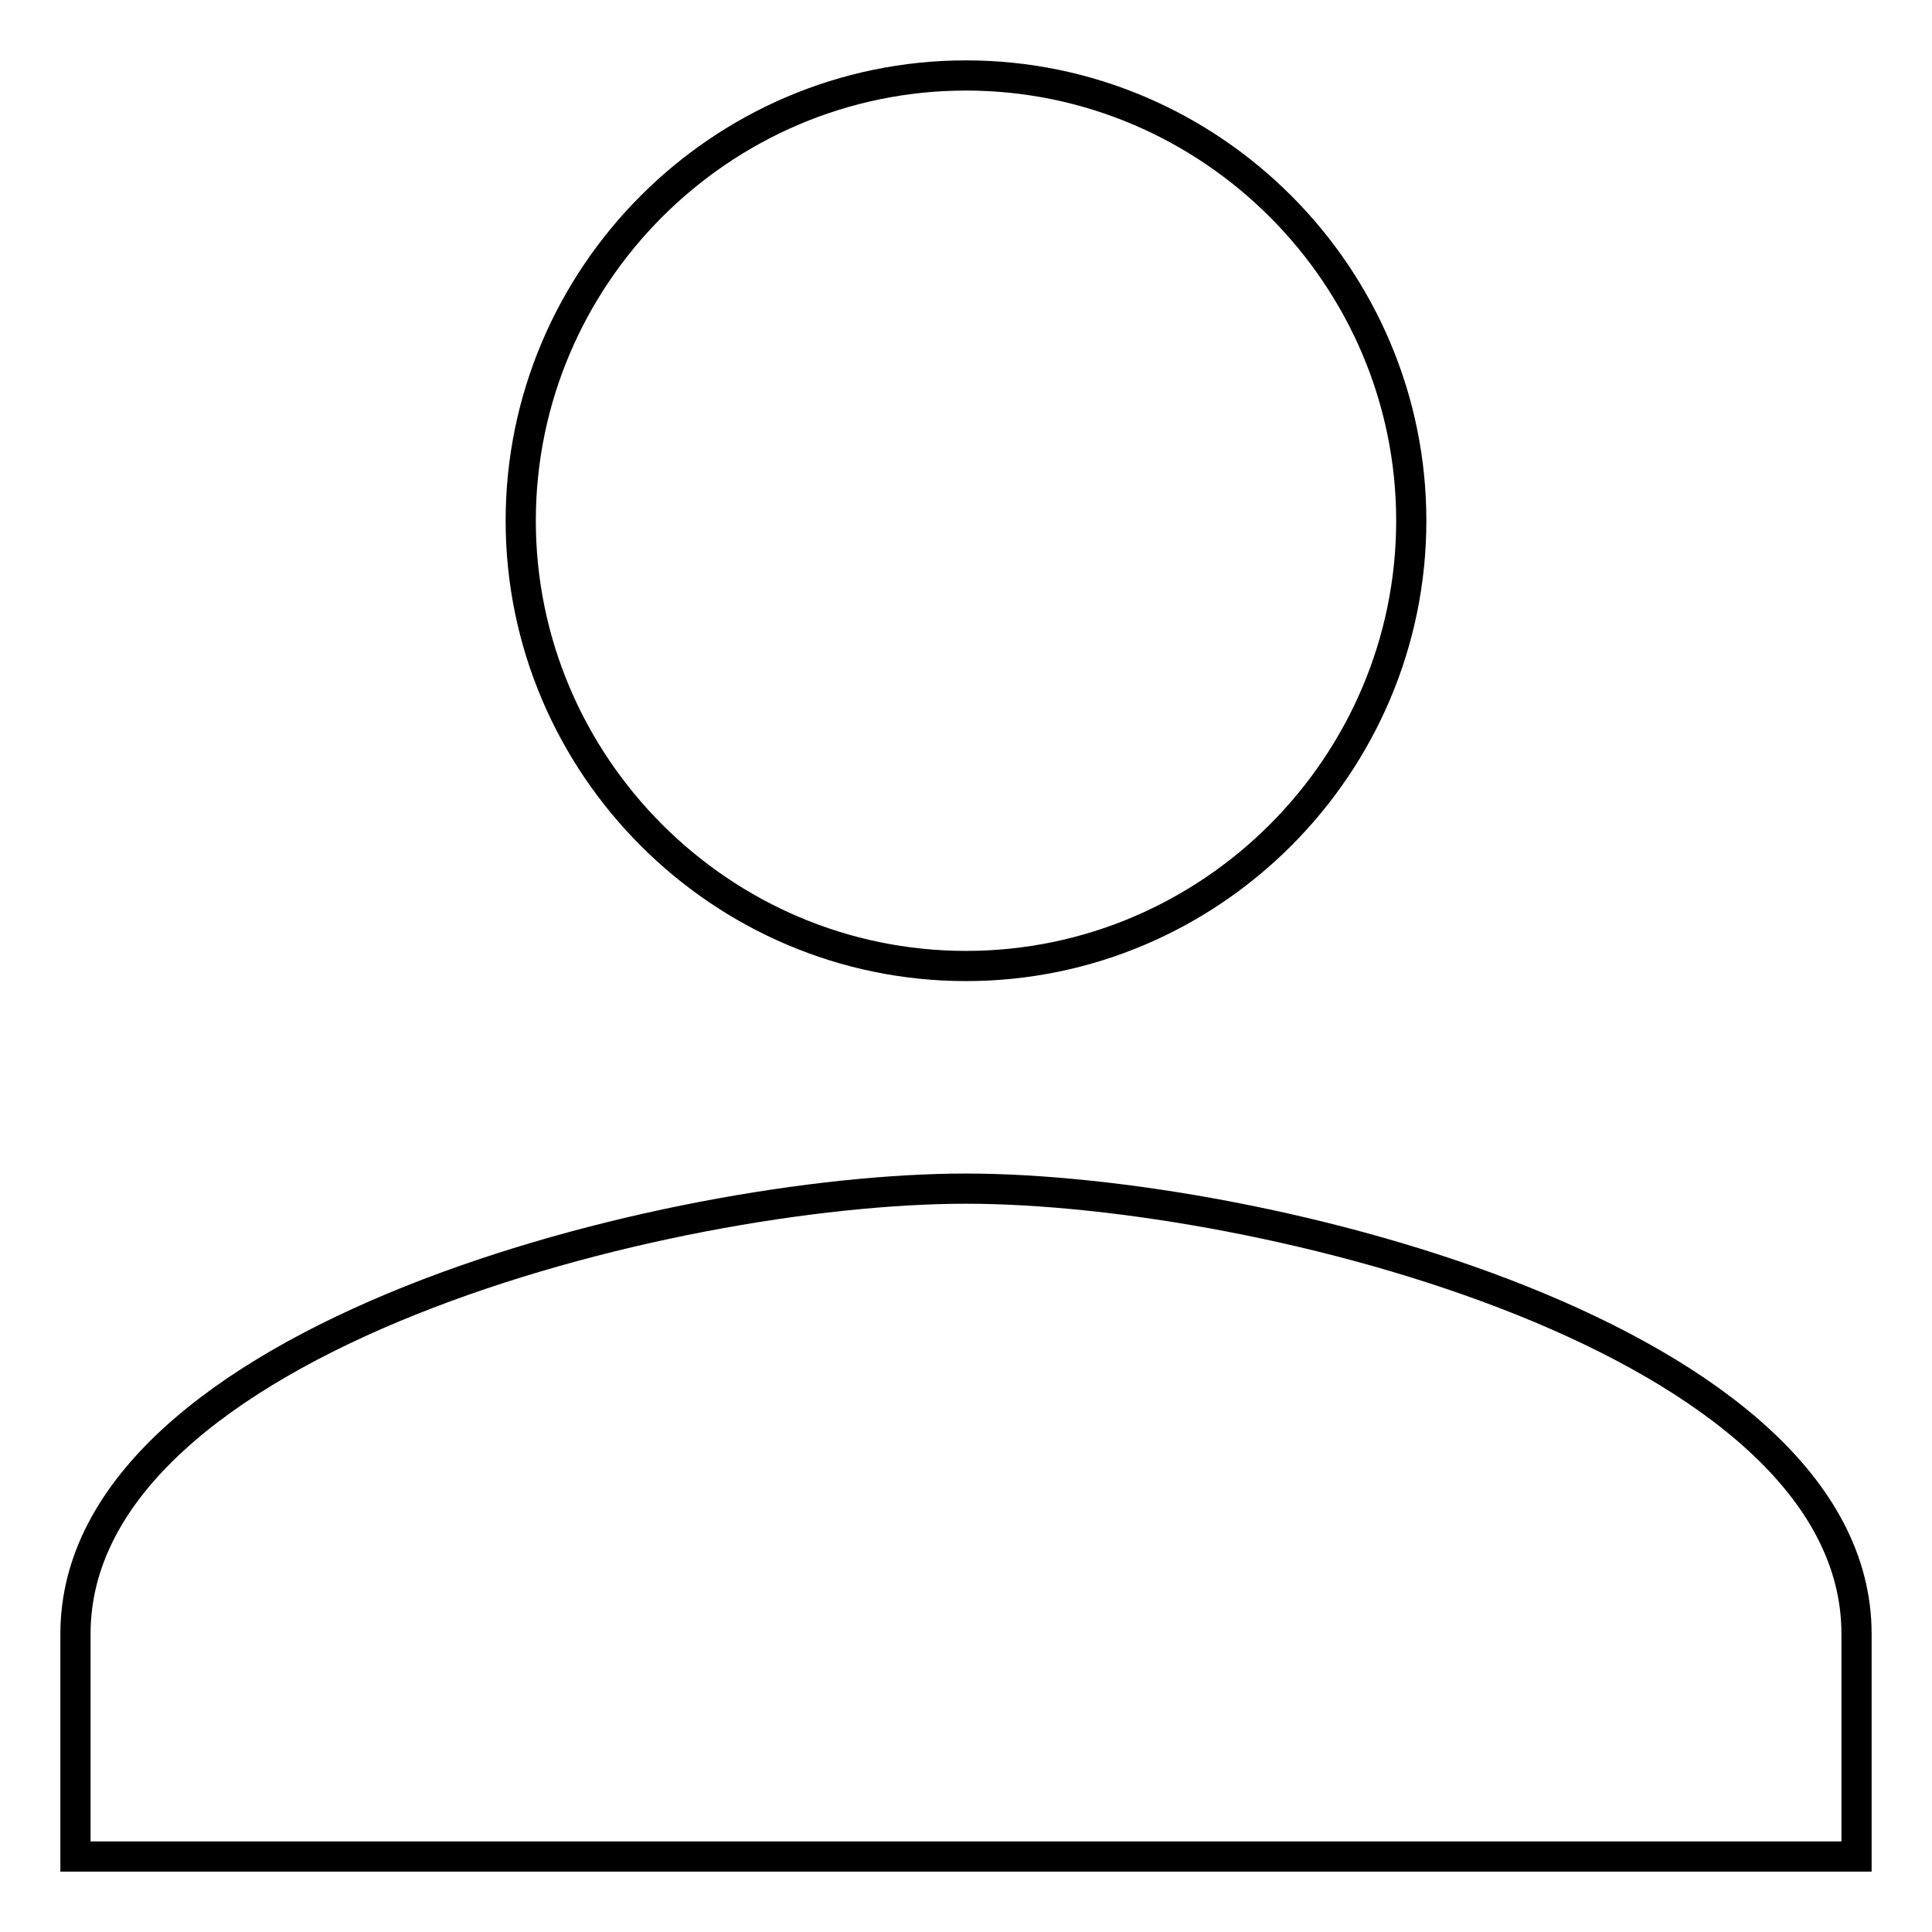 <?xml version="1.0" encoding="utf-8"?>
<!-- Svg Vector Icons : http://www.onlinewebfonts.com/icon -->
<!DOCTYPE svg PUBLIC "-//W3C//DTD SVG 1.1//EN" "http://www.w3.org/Graphics/SVG/1.1/DTD/svg11.dtd">
<svg version="1.1" xmlns="http://www.w3.org/2000/svg" xmlns:xlink="http://www.w3.org/1999/xlink" x="0px" y="0px" viewBox="0 0 256 256" enable-background="new 0 0 256 256" xml:space="preserve">
<g> <path stroke-width="4" fill-opacity="0" stroke="#000000"  d="M128,128c32.5,0,59-26.6,59-59s-26.5-59-59-59S69,36.6,69,69S95.5,128,128,128z M128,157.5 c-39.1,0-118,19.9-118,59V246h236v-29.5C246,177.4,167.1,157.5,128,157.5z"/></g>
</svg>